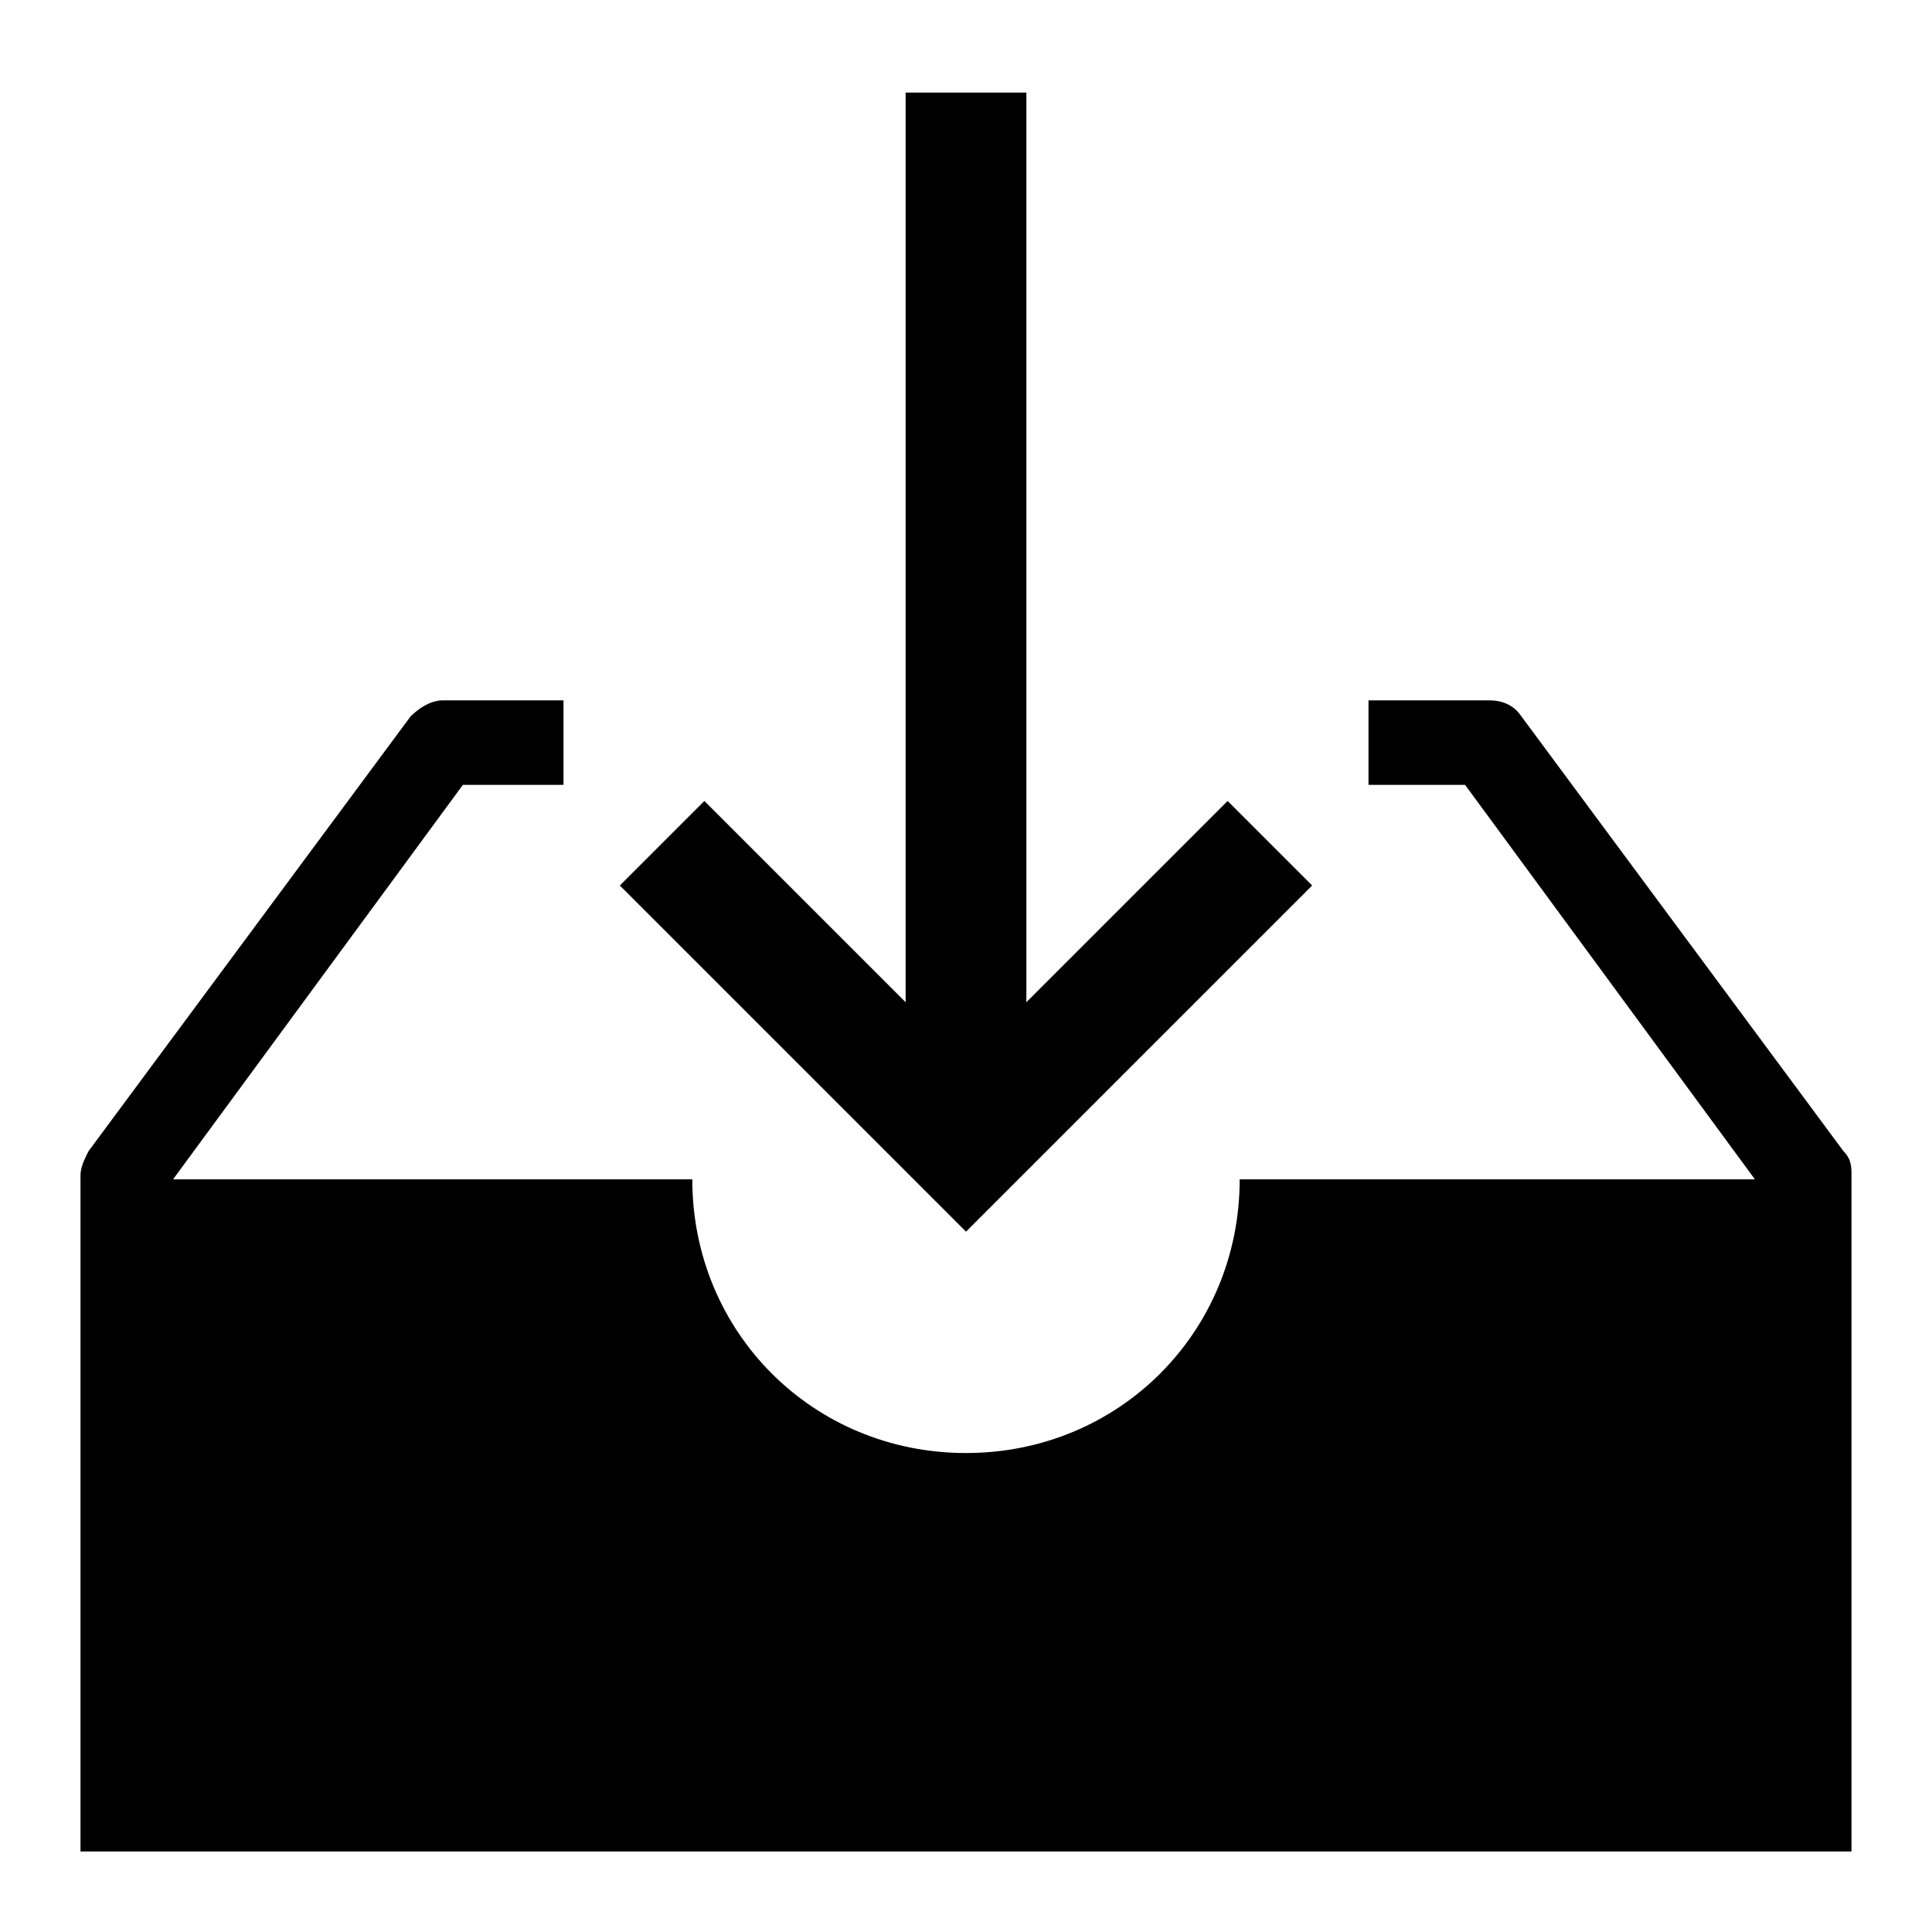 <svg enable-background="new 0 0 48 48" viewBox="0 0 48 48" xmlns="http://www.w3.org/2000/svg"><path d="m46 29.2c0-.2 0-.4-.2-.6l-8-10.8c-.2-.3-.5-.4-.8-.4h-3v2.1h2.4l7.2 9.8h-12.8c0 3.8-3 6.8-6.8 6.8s-6.8-3-6.8-6.8h-12.9l7.2-9.8h2.5v-2.1h-3c-.3 0-.6.2-.8.4l-8 10.8c-.1.2-.2.4-.2.6v16.8h44z"/><path d="m30.5 19.9-5 5v-22.6h-3v22.6l-5-5-2.1 2.1 8.6 8.6 8.6-8.6z"/></svg>
